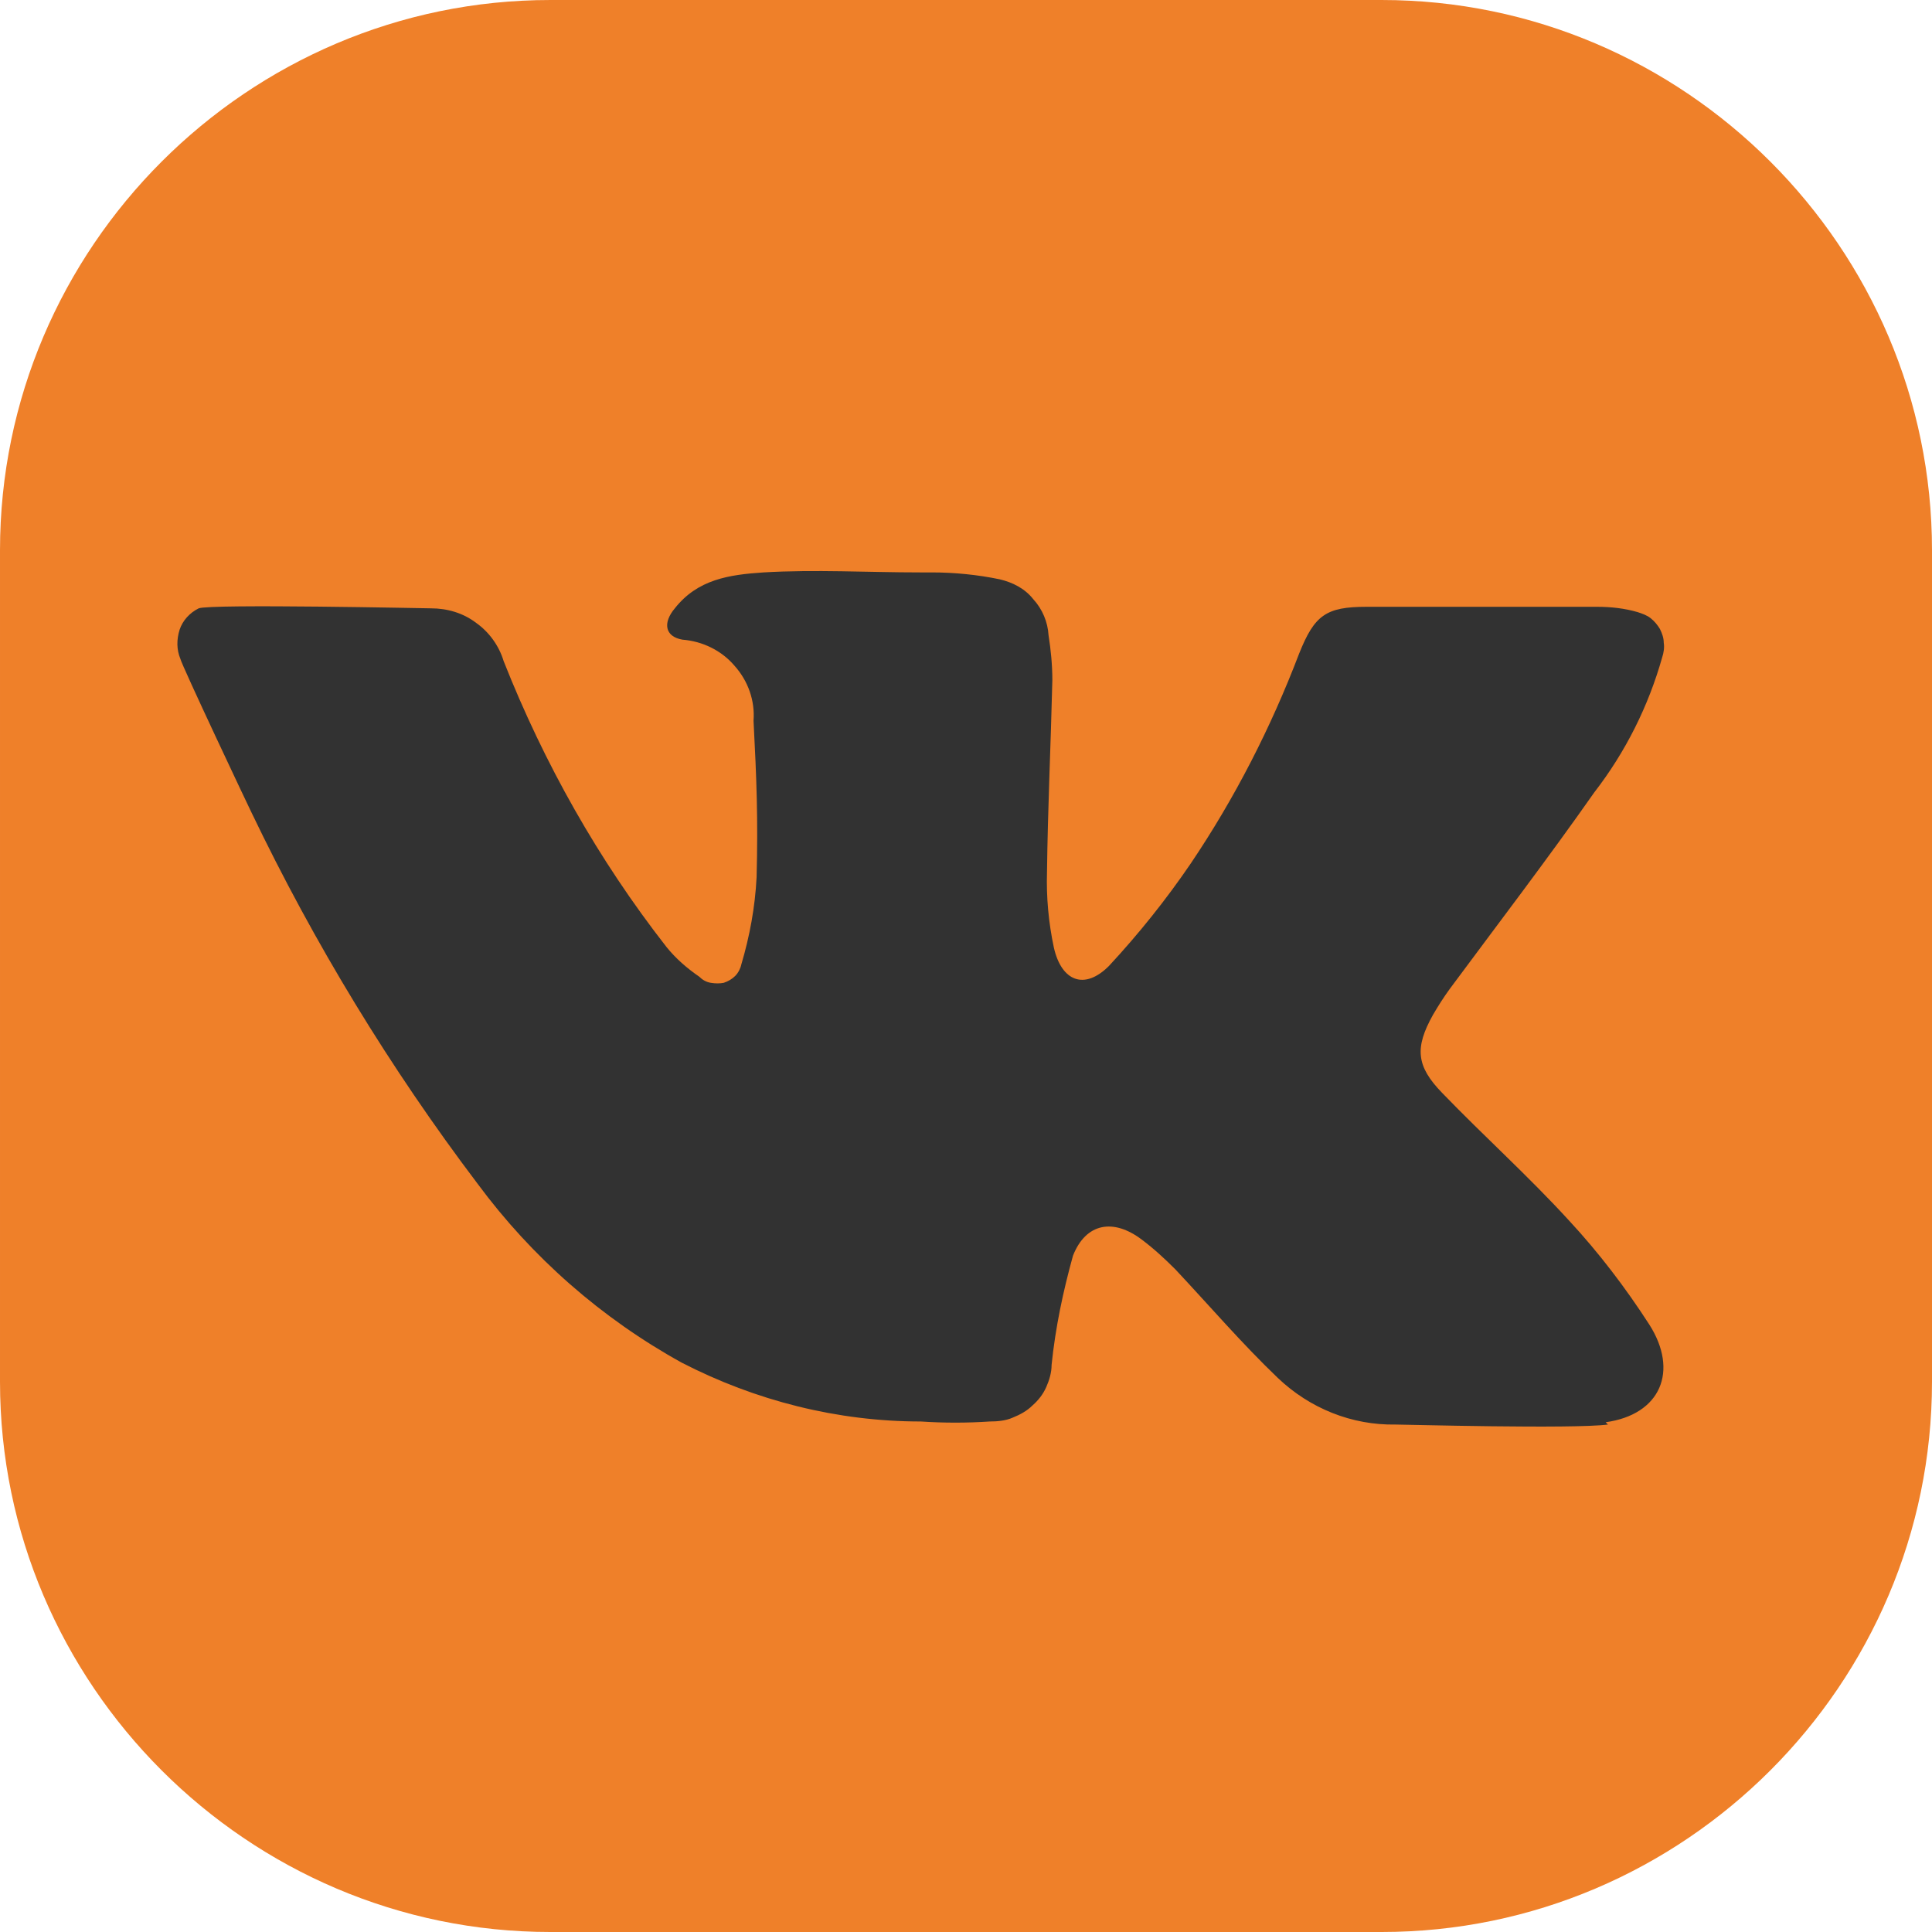 <?xml version="1.0" encoding="UTF-8"?> <svg xmlns="http://www.w3.org/2000/svg" xmlns:xlink="http://www.w3.org/1999/xlink" xmlns:xodm="http://www.corel.com/coreldraw/odm/2003" xml:space="preserve" width="11.82mm" height="11.82mm" version="1.1" style="shape-rendering:geometricPrecision; text-rendering:geometricPrecision; image-rendering:optimizeQuality; fill-rule:evenodd; clip-rule:evenodd" viewBox="0 0 25.28 25.28"> <defs> <style type="text/css"> .fil0 {fill:#EF8029} .fil1 {fill:#323232;fill-rule:nonzero} </style> </defs> <g id="Слой_x0020_1">  <path class="fil0" d="M18.08 25.28l-10.88 0c-3.96,0 -7.2,-3.24 -7.2,-7.2l0 -10.88c0,-3.96 3.24,-7.2 7.2,-7.2l10.88 0c3.96,0 7.2,3.24 7.2,7.2l0 10.88c0,3.96 -3.24,7.2 -7.2,7.2z"></path> <path class="fil1" d="M21.04 18.64c-0.46,0.06 -2.67,0 -2.78,0 -0.57,0.01 -1.12,-0.21 -1.54,-0.61 -0.47,-0.45 -0.89,-0.94 -1.34,-1.42 -0.14,-0.14 -0.28,-0.27 -0.44,-0.39 -0.37,-0.28 -0.73,-0.22 -0.9,0.21 -0.13,0.47 -0.23,0.94 -0.28,1.43 -0,0.1 -0.03,0.2 -0.07,0.29 -0.04,0.09 -0.1,0.17 -0.18,0.24 -0.07,0.07 -0.16,0.12 -0.26,0.16 -0.09,0.04 -0.2,0.05 -0.3,0.05 -0.3,0.02 -0.6,0.02 -0.9,0 -1.09,-0 -2.16,-0.27 -3.13,-0.77 -1.05,-0.58 -1.96,-1.38 -2.67,-2.34 -1.15,-1.52 -2.14,-3.15 -2.96,-4.86 -0.04,-0.08 -0.91,-1.92 -0.93,-2.01 -0.05,-0.12 -0.05,-0.25 -0.01,-0.38 0.04,-0.12 0.13,-0.22 0.25,-0.28 0.15,-0.06 3,0 3.04,0 0.21,-0 0.42,0.06 0.59,0.19 0.17,0.12 0.3,0.3 0.36,0.5 0.53,1.34 1.24,2.6 2.13,3.74 0.12,0.15 0.27,0.28 0.43,0.39 0.04,0.04 0.09,0.07 0.15,0.08 0.06,0.01 0.12,0.01 0.17,-0 0.06,-0.02 0.11,-0.05 0.15,-0.09 0.04,-0.04 0.07,-0.1 0.08,-0.15 0.11,-0.37 0.18,-0.75 0.2,-1.14 0.02,-0.77 0,-1.28 -0.04,-2.05 0.02,-0.26 -0.07,-0.52 -0.25,-0.72 -0.17,-0.2 -0.42,-0.32 -0.68,-0.34 -0.23,-0.04 -0.26,-0.22 -0.1,-0.41 0.3,-0.38 0.71,-0.44 1.16,-0.47 0.68,-0.04 1.36,0 2.05,0l0.15 0c0.3,-0 0.6,0.03 0.89,0.09 0.17,0.04 0.33,0.12 0.44,0.26 0.12,0.13 0.19,0.3 0.2,0.47 0.03,0.19 0.05,0.39 0.05,0.59 -0.02,0.84 -0.06,1.68 -0.07,2.51 -0.01,0.33 0.02,0.66 0.09,0.99 0.1,0.44 0.4,0.56 0.72,0.24 0.39,-0.42 0.75,-0.87 1.07,-1.34 0.58,-0.86 1.05,-1.78 1.42,-2.75 0.2,-0.5 0.35,-0.61 0.88,-0.61l3.02 0c0.18,-0 0.36,0.02 0.53,0.07 0.06,0.02 0.12,0.04 0.17,0.08 0.05,0.04 0.09,0.09 0.12,0.14 0.03,0.06 0.05,0.12 0.05,0.18 0.01,0.06 -0,0.13 -0.02,0.19 -0.18,0.64 -0.48,1.24 -0.89,1.77 -0.61,0.87 -1.26,1.72 -1.89,2.57 -0.08,0.11 -0.15,0.22 -0.22,0.34 -0.24,0.43 -0.22,0.67 0.12,1.02 0.55,0.57 1.13,1.09 1.66,1.67 0.39,0.42 0.74,0.88 1.05,1.36 0.39,0.61 0.15,1.18 -0.57,1.28z"></path> </g> </svg> 